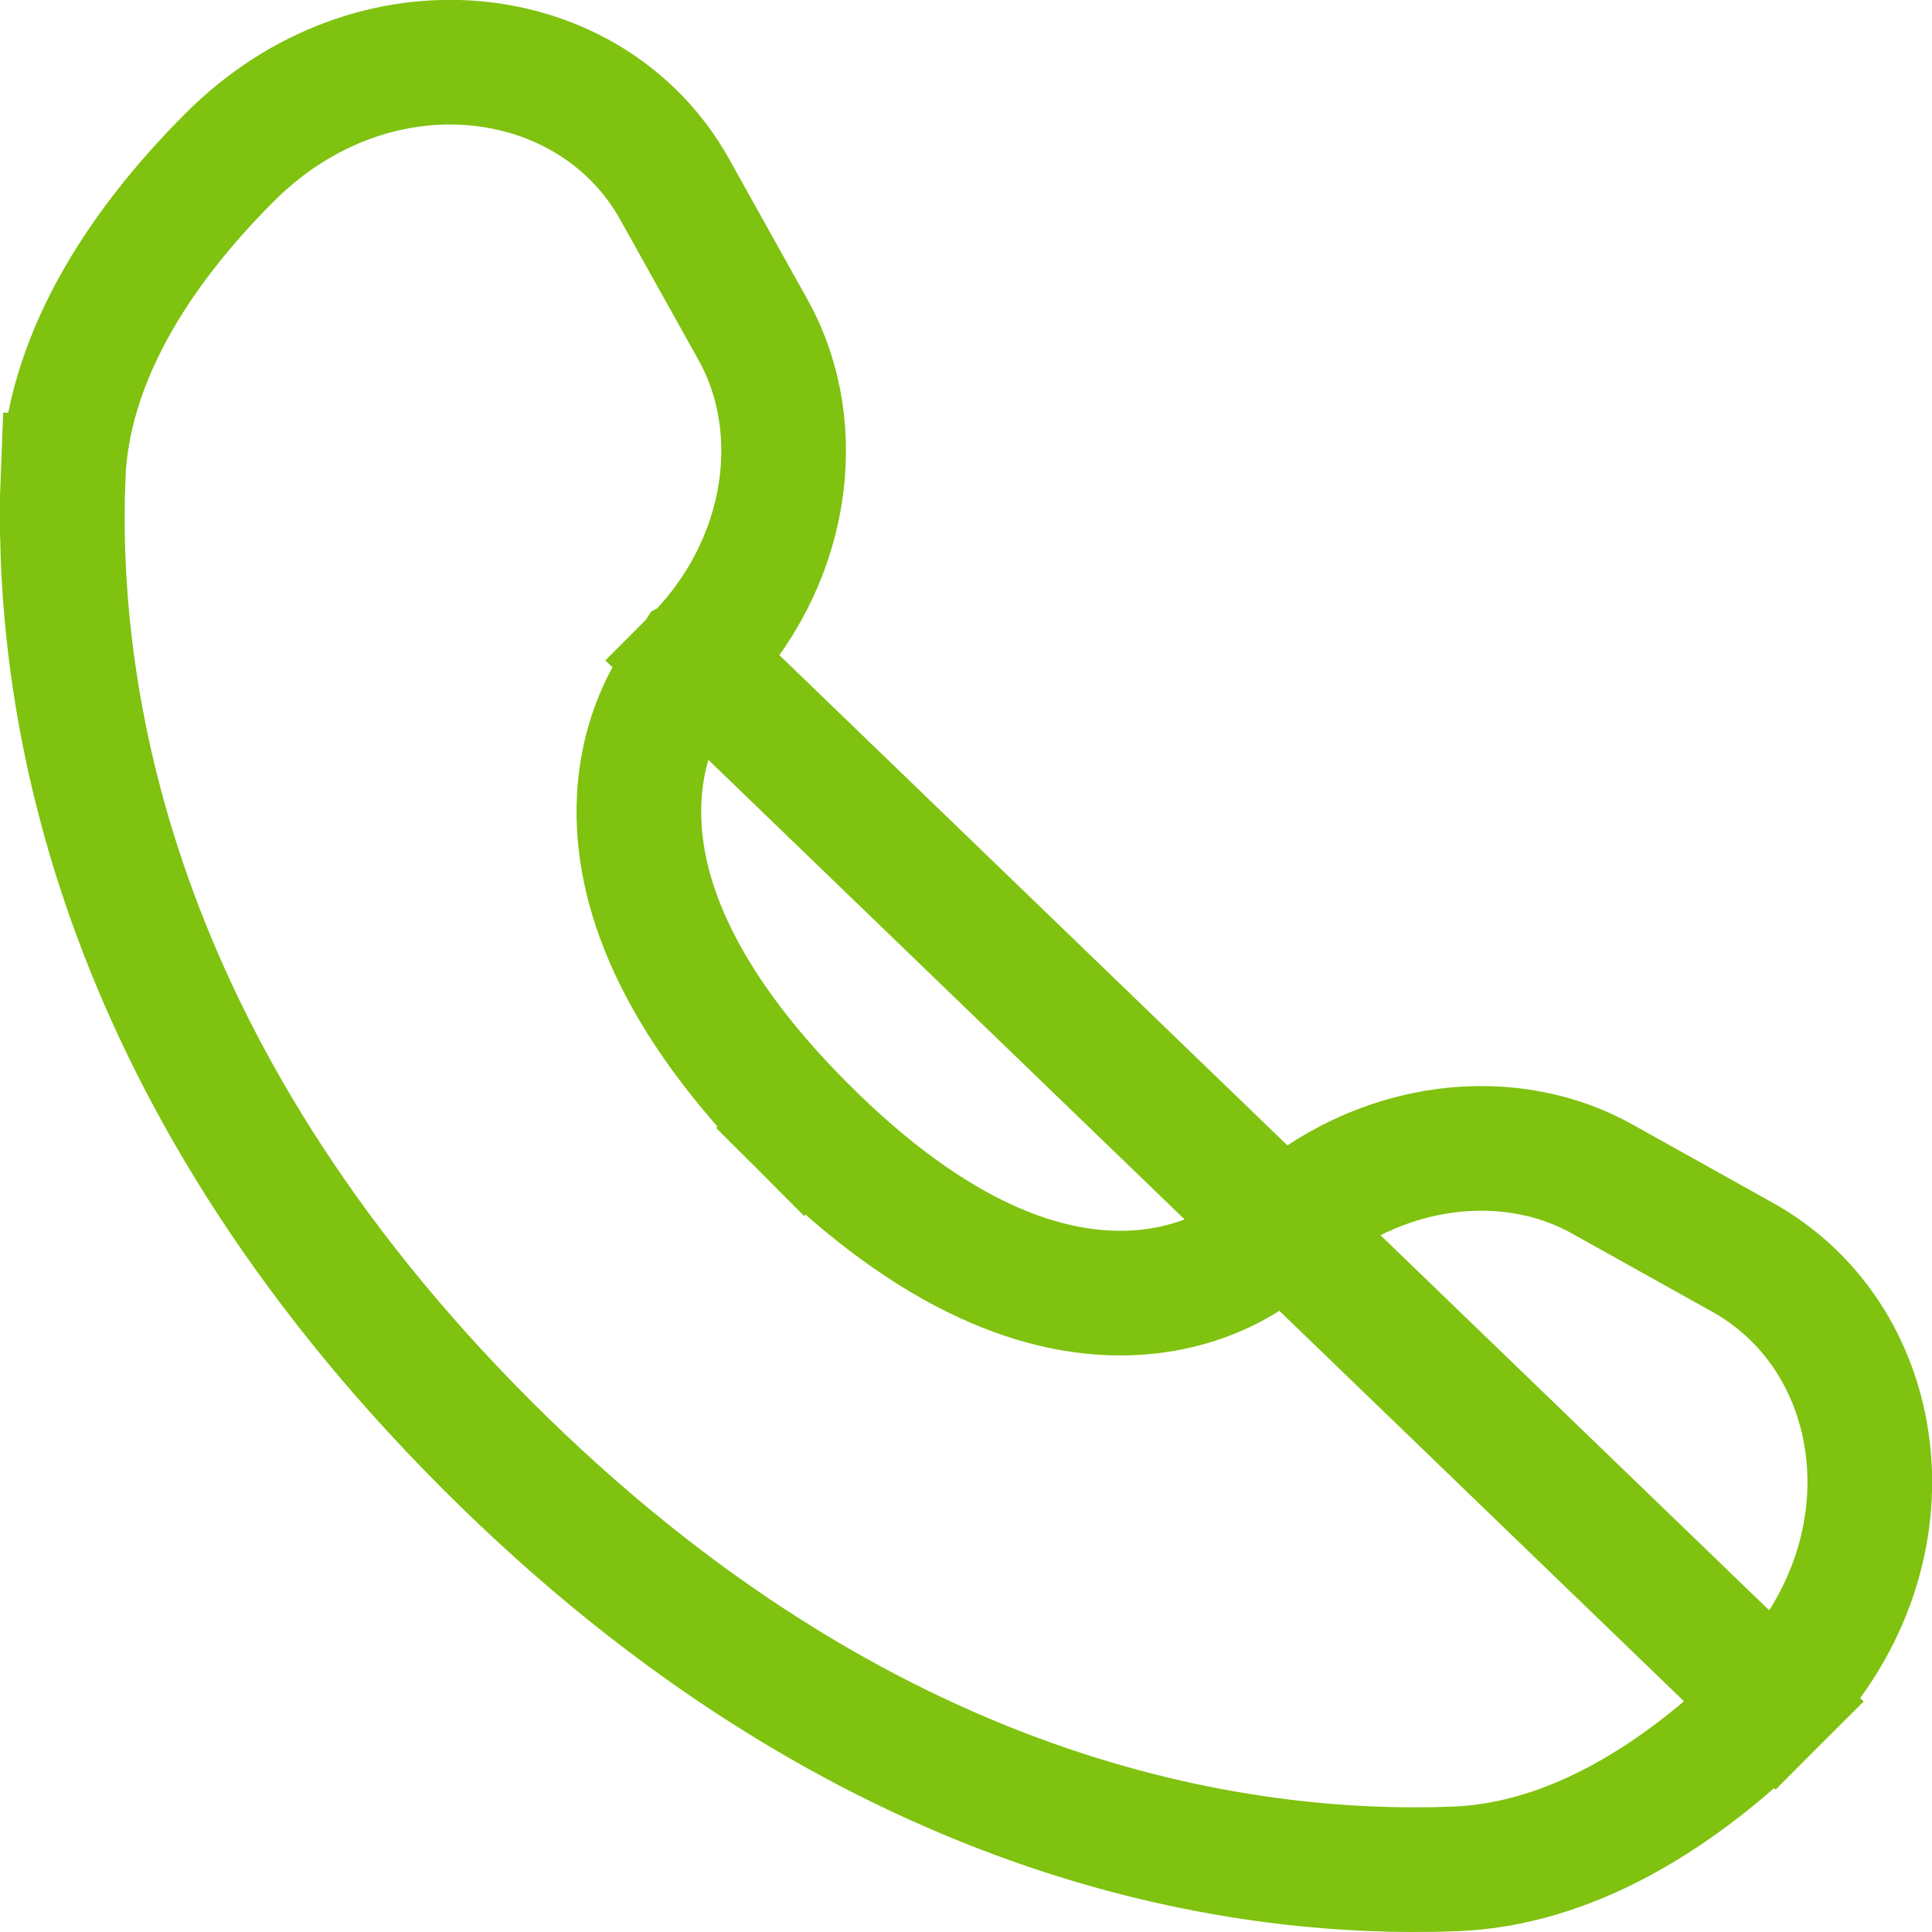 <svg width="31" height="31" viewBox="0 0 31 31" fill="none" xmlns="http://www.w3.org/2000/svg">
<path id="Vector" d="M11.14 10.584L11.14 10.584C12.649 9.076 12.974 6.889 12.082 5.291L10.825 3.037C9.492 0.649 6.003 0.207 3.687 2.523L3.687 2.523C2.147 4.062 1.082 5.823 1.012 7.658L0.013 7.62L1.012 7.658C0.881 11.125 1.744 17.117 7.813 23.187C13.883 29.257 19.875 30.119 23.342 29.988L23.342 29.988C25.177 29.919 26.938 28.853 28.477 27.314L11.14 10.584ZM11.14 10.584L11.847 11.291C11.14 10.584 11.139 10.585 11.139 10.586L11.137 10.587L11.135 10.59L11.128 10.596L11.114 10.612C11.103 10.623 11.09 10.637 11.075 10.654C11.046 10.686 11.01 10.729 10.97 10.782C10.889 10.887 10.788 11.033 10.688 11.219C10.488 11.594 10.29 12.131 10.256 12.818C10.187 14.22 10.81 16.004 12.903 18.097L13.61 17.39L12.903 18.097C14.995 20.19 16.779 20.812 18.181 20.744C18.868 20.71 19.406 20.512 19.78 20.312C19.966 20.212 20.113 20.112 20.218 20.031C20.27 19.99 20.313 19.954 20.346 19.925C20.362 19.91 20.376 19.898 20.388 19.887L20.403 19.872L20.41 19.866L20.413 19.863L20.414 19.862C20.415 19.861 20.415 19.86 19.709 19.153L20.415 19.86L20.416 19.86C21.924 18.352 24.111 18.026 25.709 18.918L27.962 20.175L27.962 20.175C30.351 21.508 30.793 24.997 28.477 27.314L11.14 10.584Z" stroke="#7FC20F" stroke-width="2"/>
</svg>
